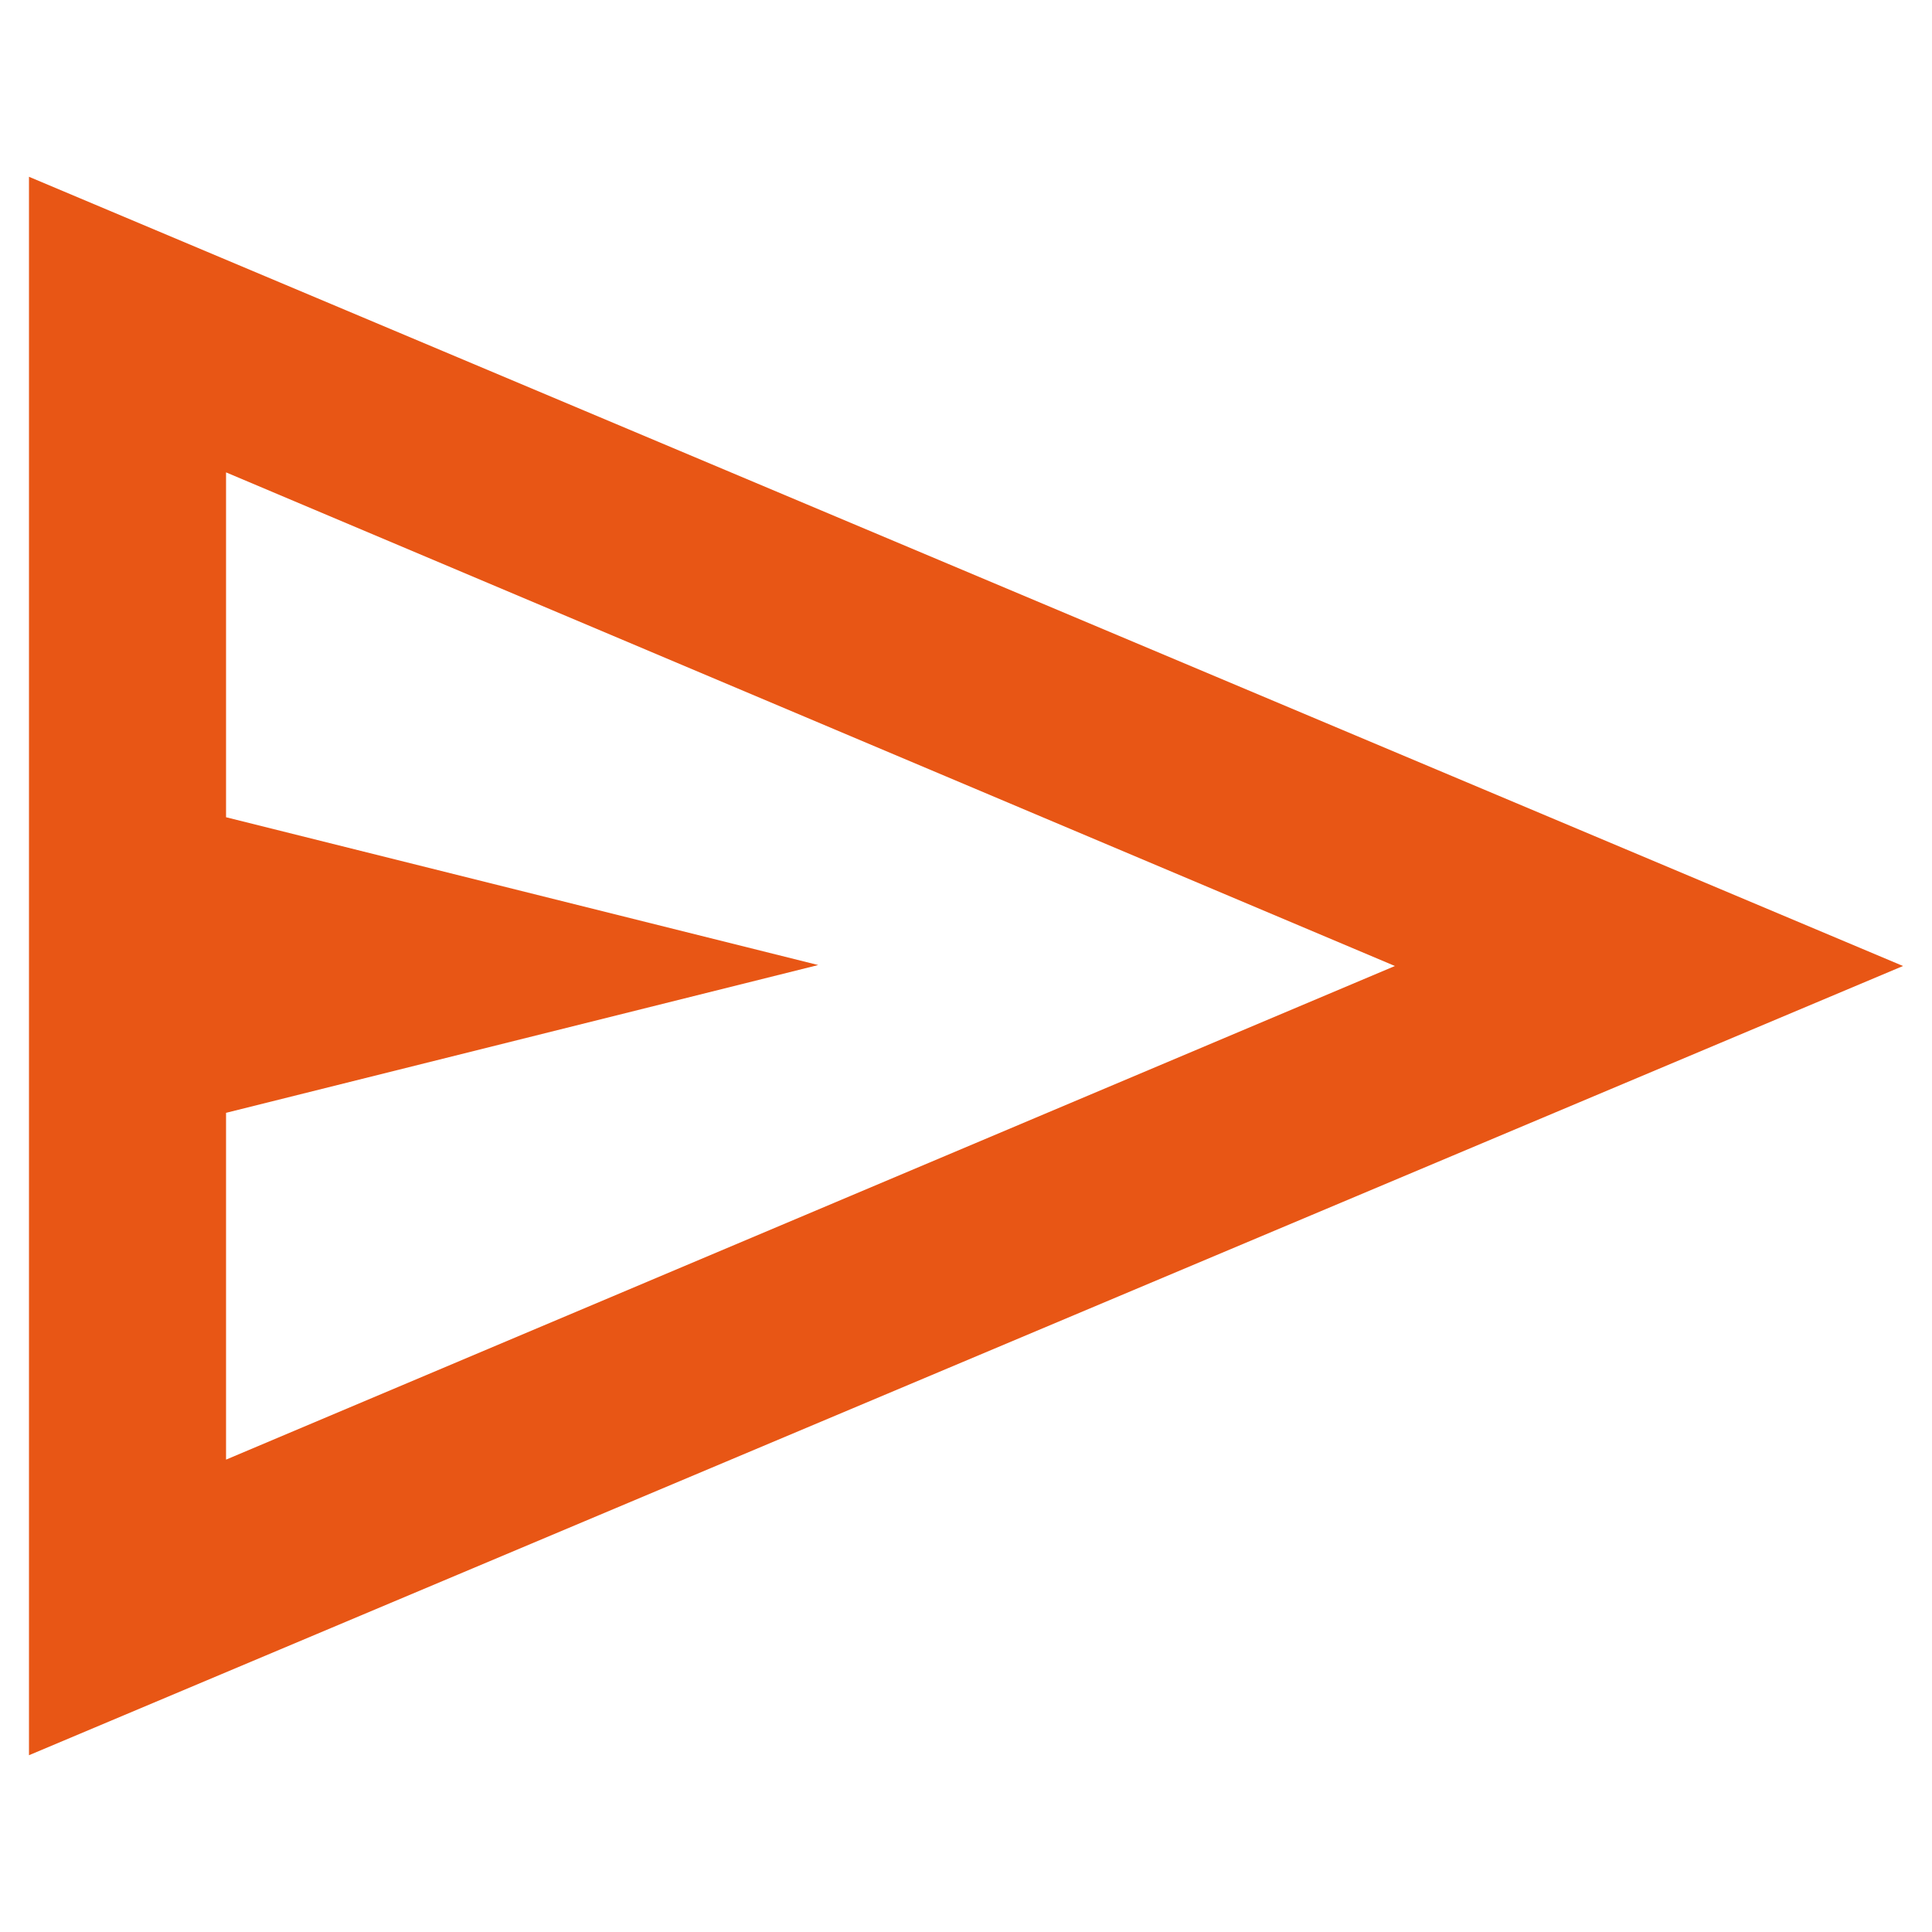 <?xml version="1.0" encoding="UTF-8"?>
<svg id="Layer_1" data-name="Layer 1" xmlns="http://www.w3.org/2000/svg" version="1.1" viewBox="0 0 200 200">
  <defs>
    <style>
      .cls-1 {
        fill: #e85615;
        stroke-width: 0px;
      }
    </style>
  </defs>
  <path class="cls-1" d="M3,181.7V18.3l194,81.7L3,181.7ZM23.4,151.1l121-51.1L23.4,48.9v35.7l61.3,15.3-61.3,15.3v35.7ZM23.4,151.1V48.9v102.1Z"/>
</svg>